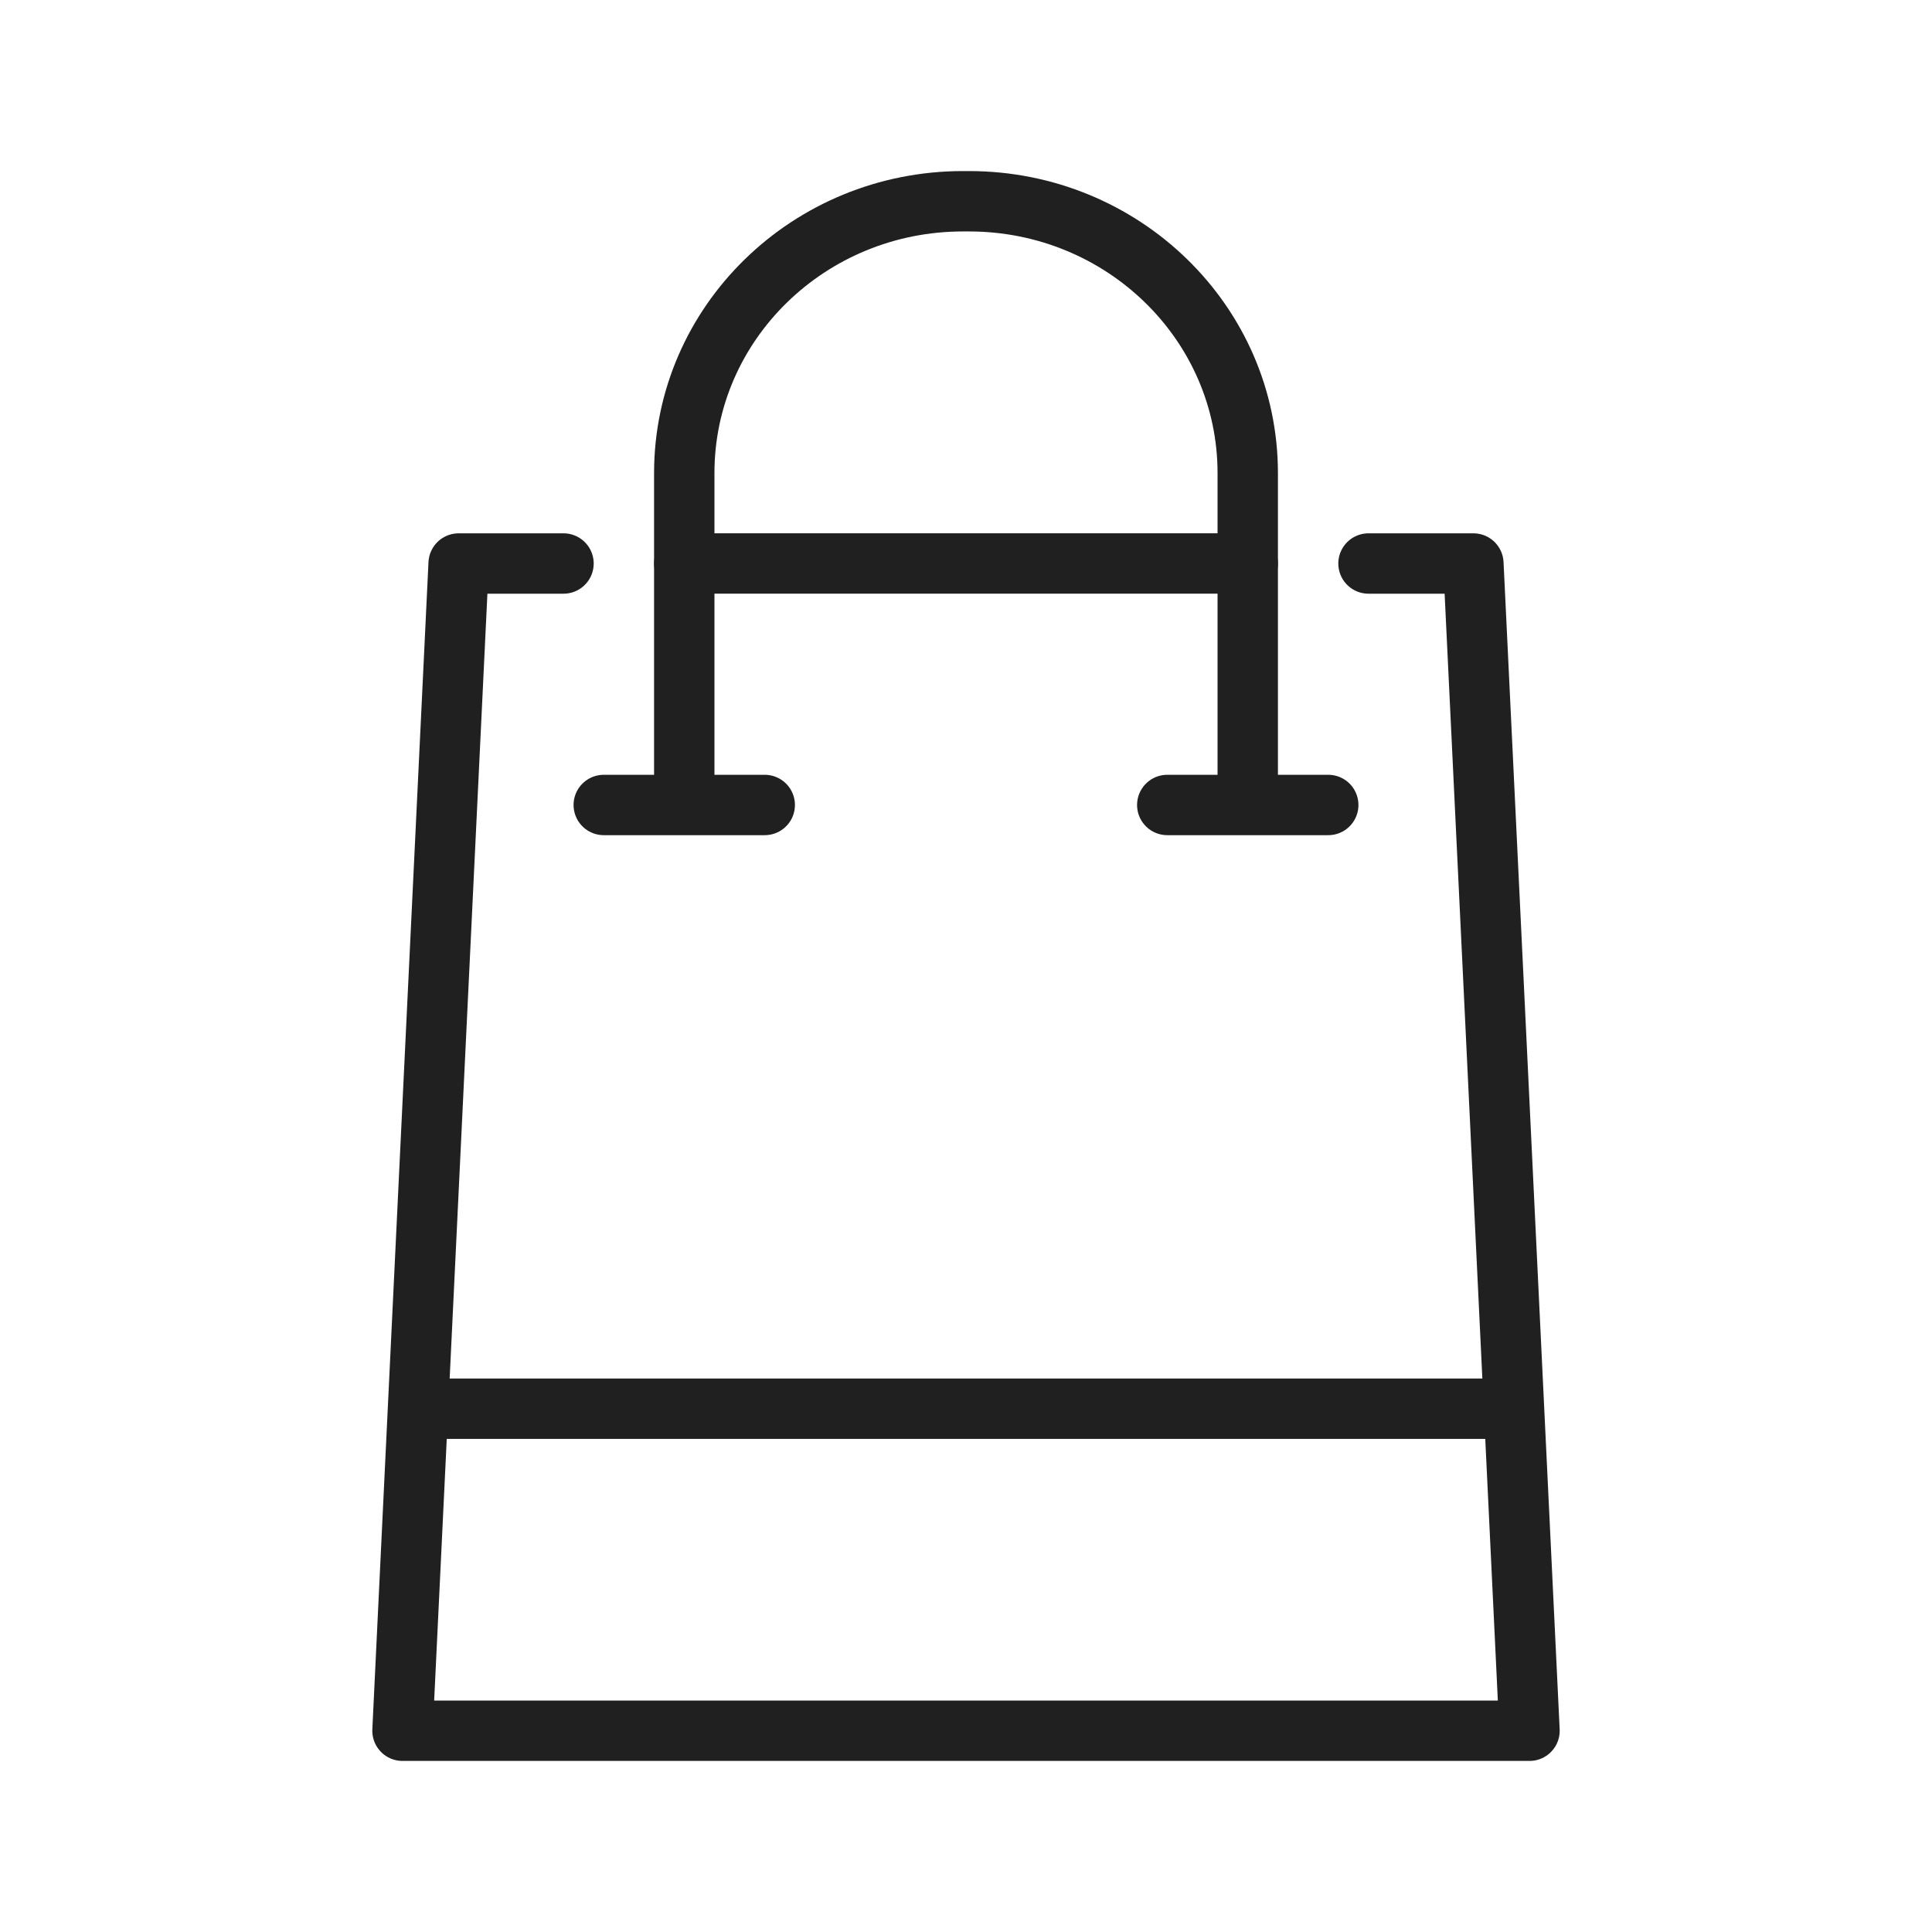 <svg xmlns="http://www.w3.org/2000/svg" width="64" height="64" viewBox="0 0 64 64"><g fill="none" fill-rule="evenodd"><path d="M64 64H0V0h64v64"></path><path stroke="#202020" stroke-width="2" stroke-linecap="round" stroke-linejoin="round" d="M45.333 18.667h3.475l1.859 38.666H13.333l1.86-38.666h3.474M22.667 18.666h18.666M14.667 46.666h34.666"></path><path d="M22.667 26.667V15.672c0-4.973 4.134-9.005 9.234-9.005h.198c5.1 0 9.234 4.032 9.234 9.005v10.995M20 26.666h5.333M38.667 26.666H44" stroke="#202020" stroke-width="2" stroke-linecap="round" stroke-linejoin="round"></path></g></svg>